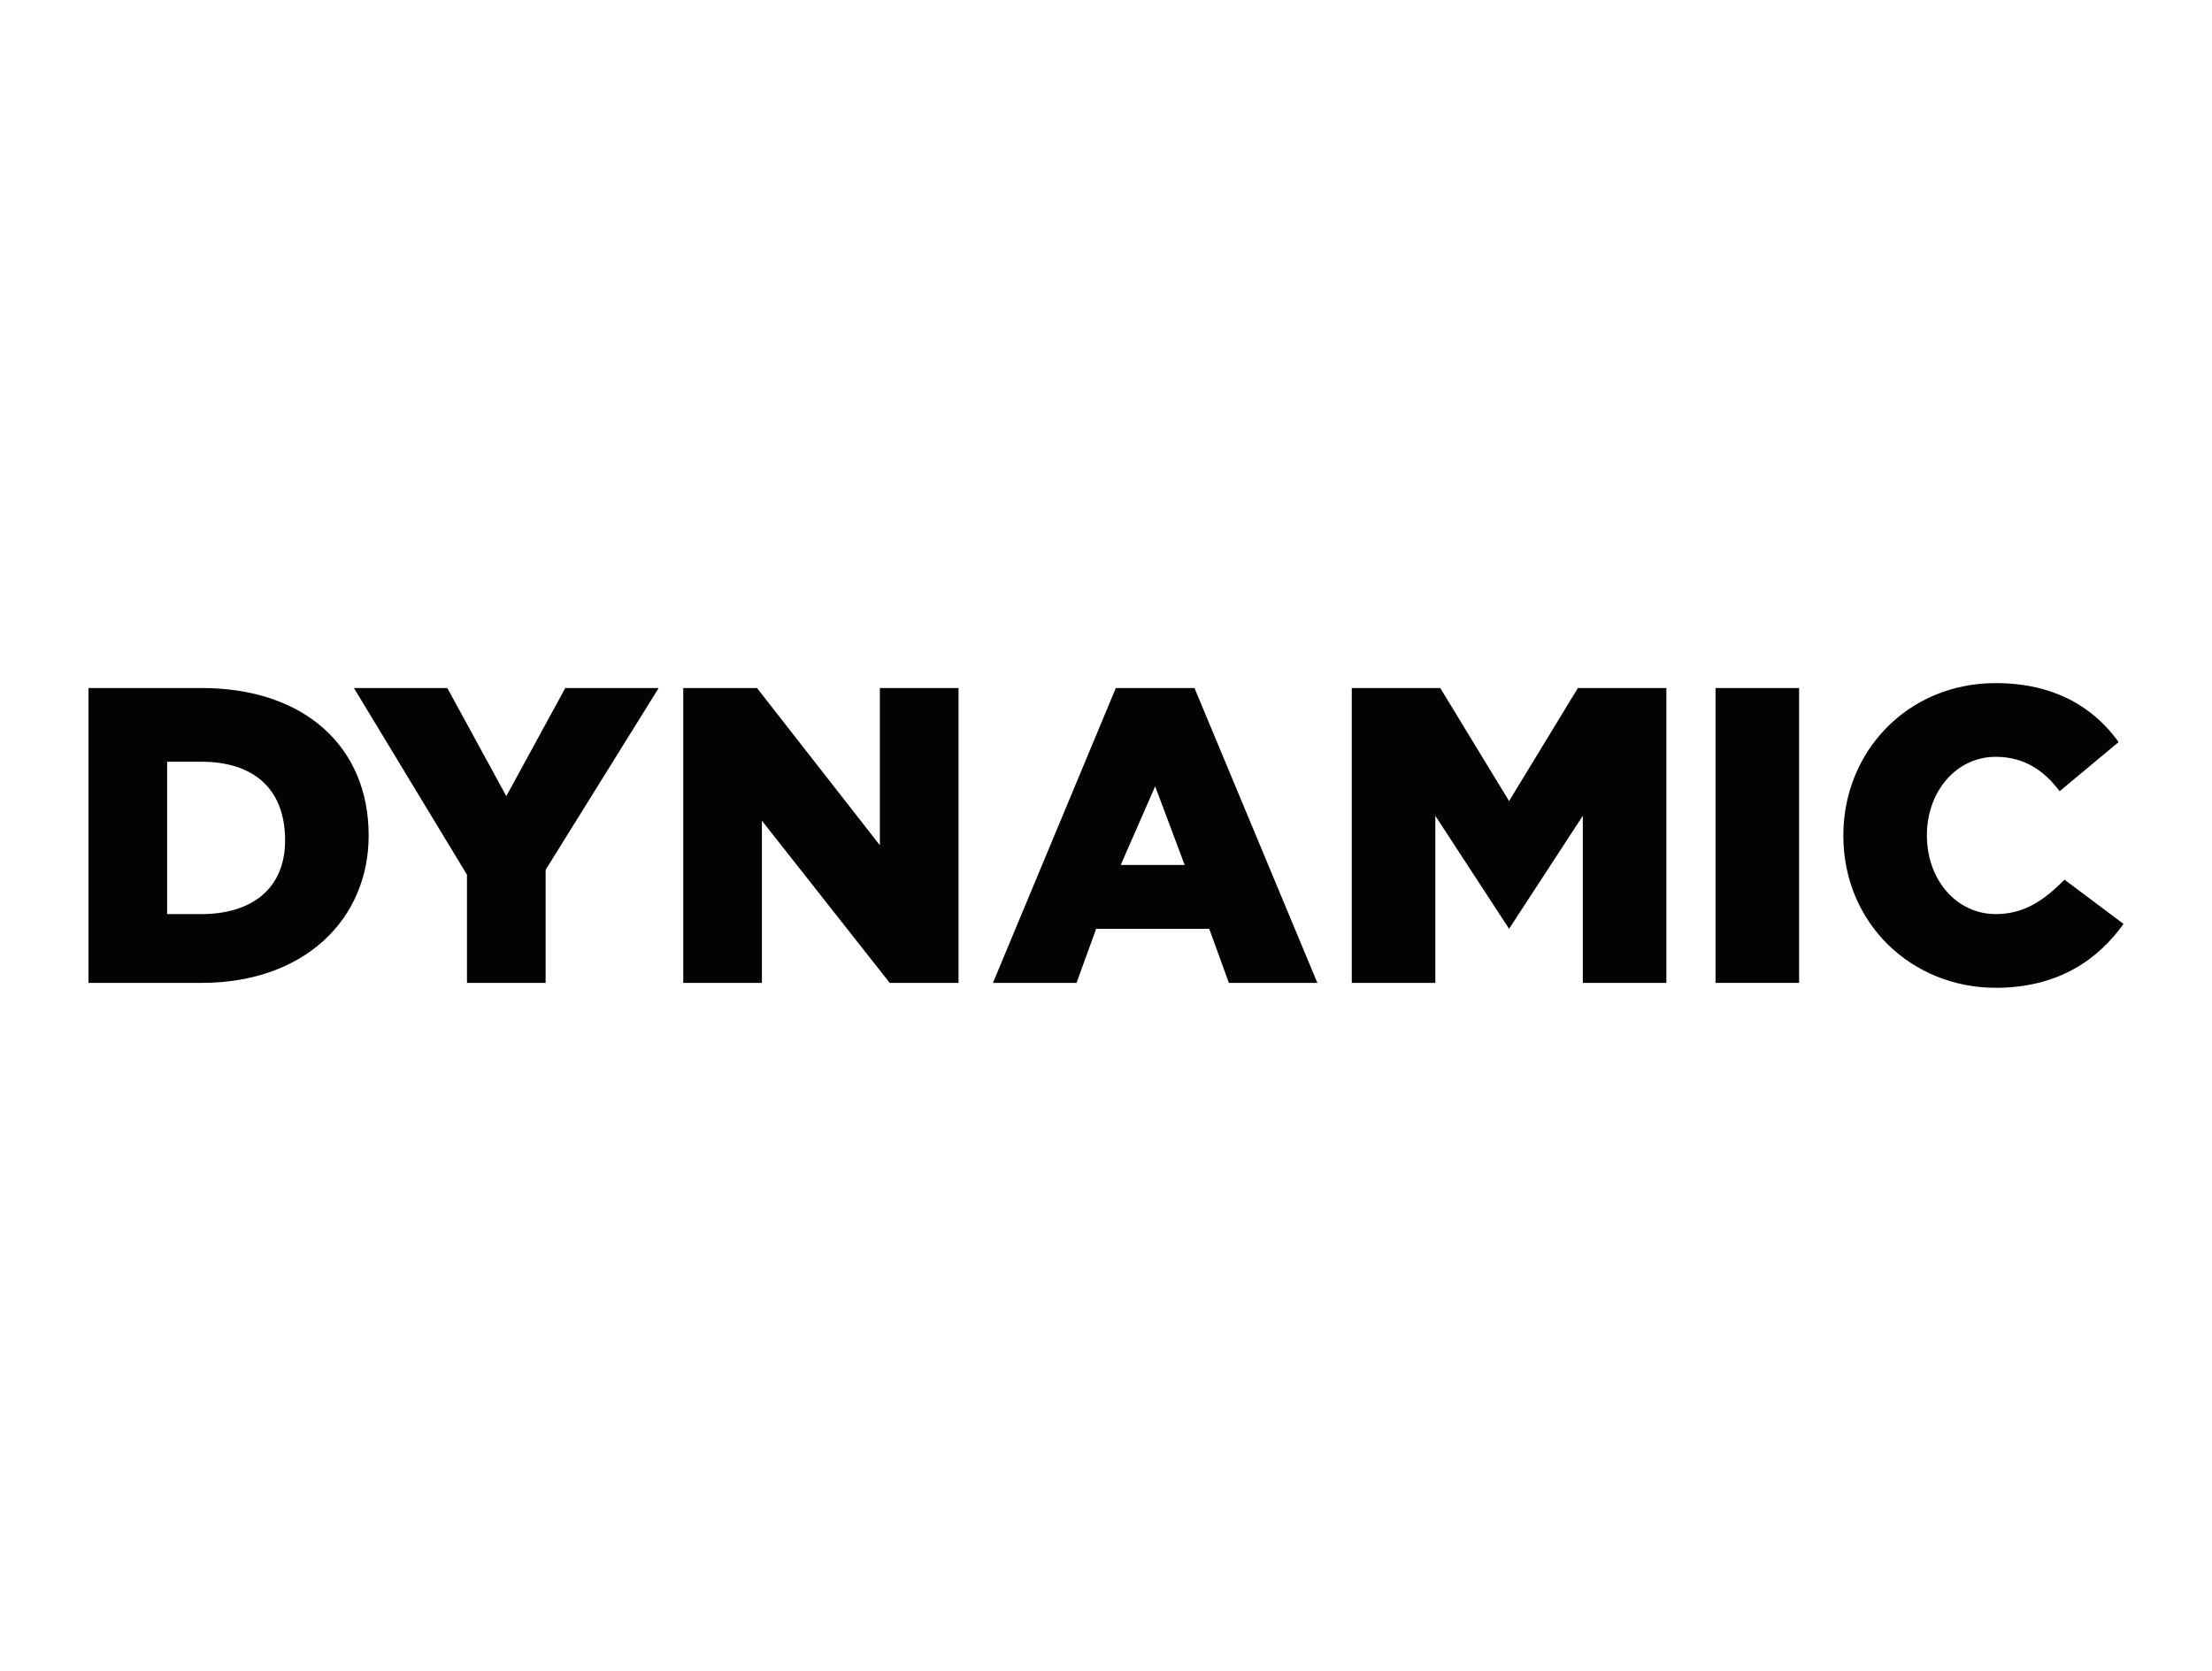 <?xml version="1.0" encoding="utf-8"?>
<!-- Generator: Adobe Illustrator 19.2.1, SVG Export Plug-In . SVG Version: 6.00 Build 0)  -->
<svg version="1.1" id="Слой_1" xmlns="http://www.w3.org/2000/svg" xmlns:xlink="http://www.w3.org/1999/xlink" x="0px" y="0px"
	 viewBox="0 0 45 34" style="enable-background:new 0 0 45 34;" xml:space="preserve">
<style type="text/css">
	.st0{fill:#020303;}
</style>
<path class="st0" d="M1.8,20v-6h2.3c2.1,0,3.4,1.2,3.4,3v0c0,1.7-1.3,3-3.4,3H1.8z M4.1,15.5H3.4v3.1h0.7c1,0,1.7-0.5,1.7-1.5v0
	C5.8,16,5.1,15.5,4.1,15.5z"/>
<path class="st0" d="M9.5,20v-2.2L7.2,14h1.9l1.2,2.2l1.2-2.2h1.9l-2.3,3.7V20H9.5z"/>
<path class="st0" d="M13.9,20v-6h1.5l2.5,3.2V14h1.6v6h-1.4l-2.6-3.3V20H13.9z"/>
<path class="st0" d="M20.2,20l2.5-6h1.6l2.5,6h-1.8l-0.4-1.1h-2.3L21.9,20H20.2z M22.8,17.6h1.3L23.5,16L22.8,17.6z"/>
<path class="st0" d="M27.5,20v-6h1.8l1.4,2.3l1.4-2.3h1.8v6h-1.7v-3.4l-1.5,2.3h0l-1.5-2.3V20H27.5z"/>
<path class="st0" d="M34.9,20v-6h1.7v6H34.9z"/>
<path class="st0" d="M40.6,20.1c-1.7,0-3.1-1.3-3.1-3.1v0c0-1.7,1.3-3.1,3.1-3.1c1.2,0,2,0.5,2.5,1.2l-1.2,1
	c-0.3-0.4-0.7-0.7-1.3-0.7c-0.8,0-1.4,0.7-1.4,1.6v0c0,0.9,0.6,1.6,1.4,1.6c0.6,0,1-0.3,1.4-0.7l1.2,0.9
	C42.7,19.5,41.9,20.1,40.6,20.1z"/>
</svg>
